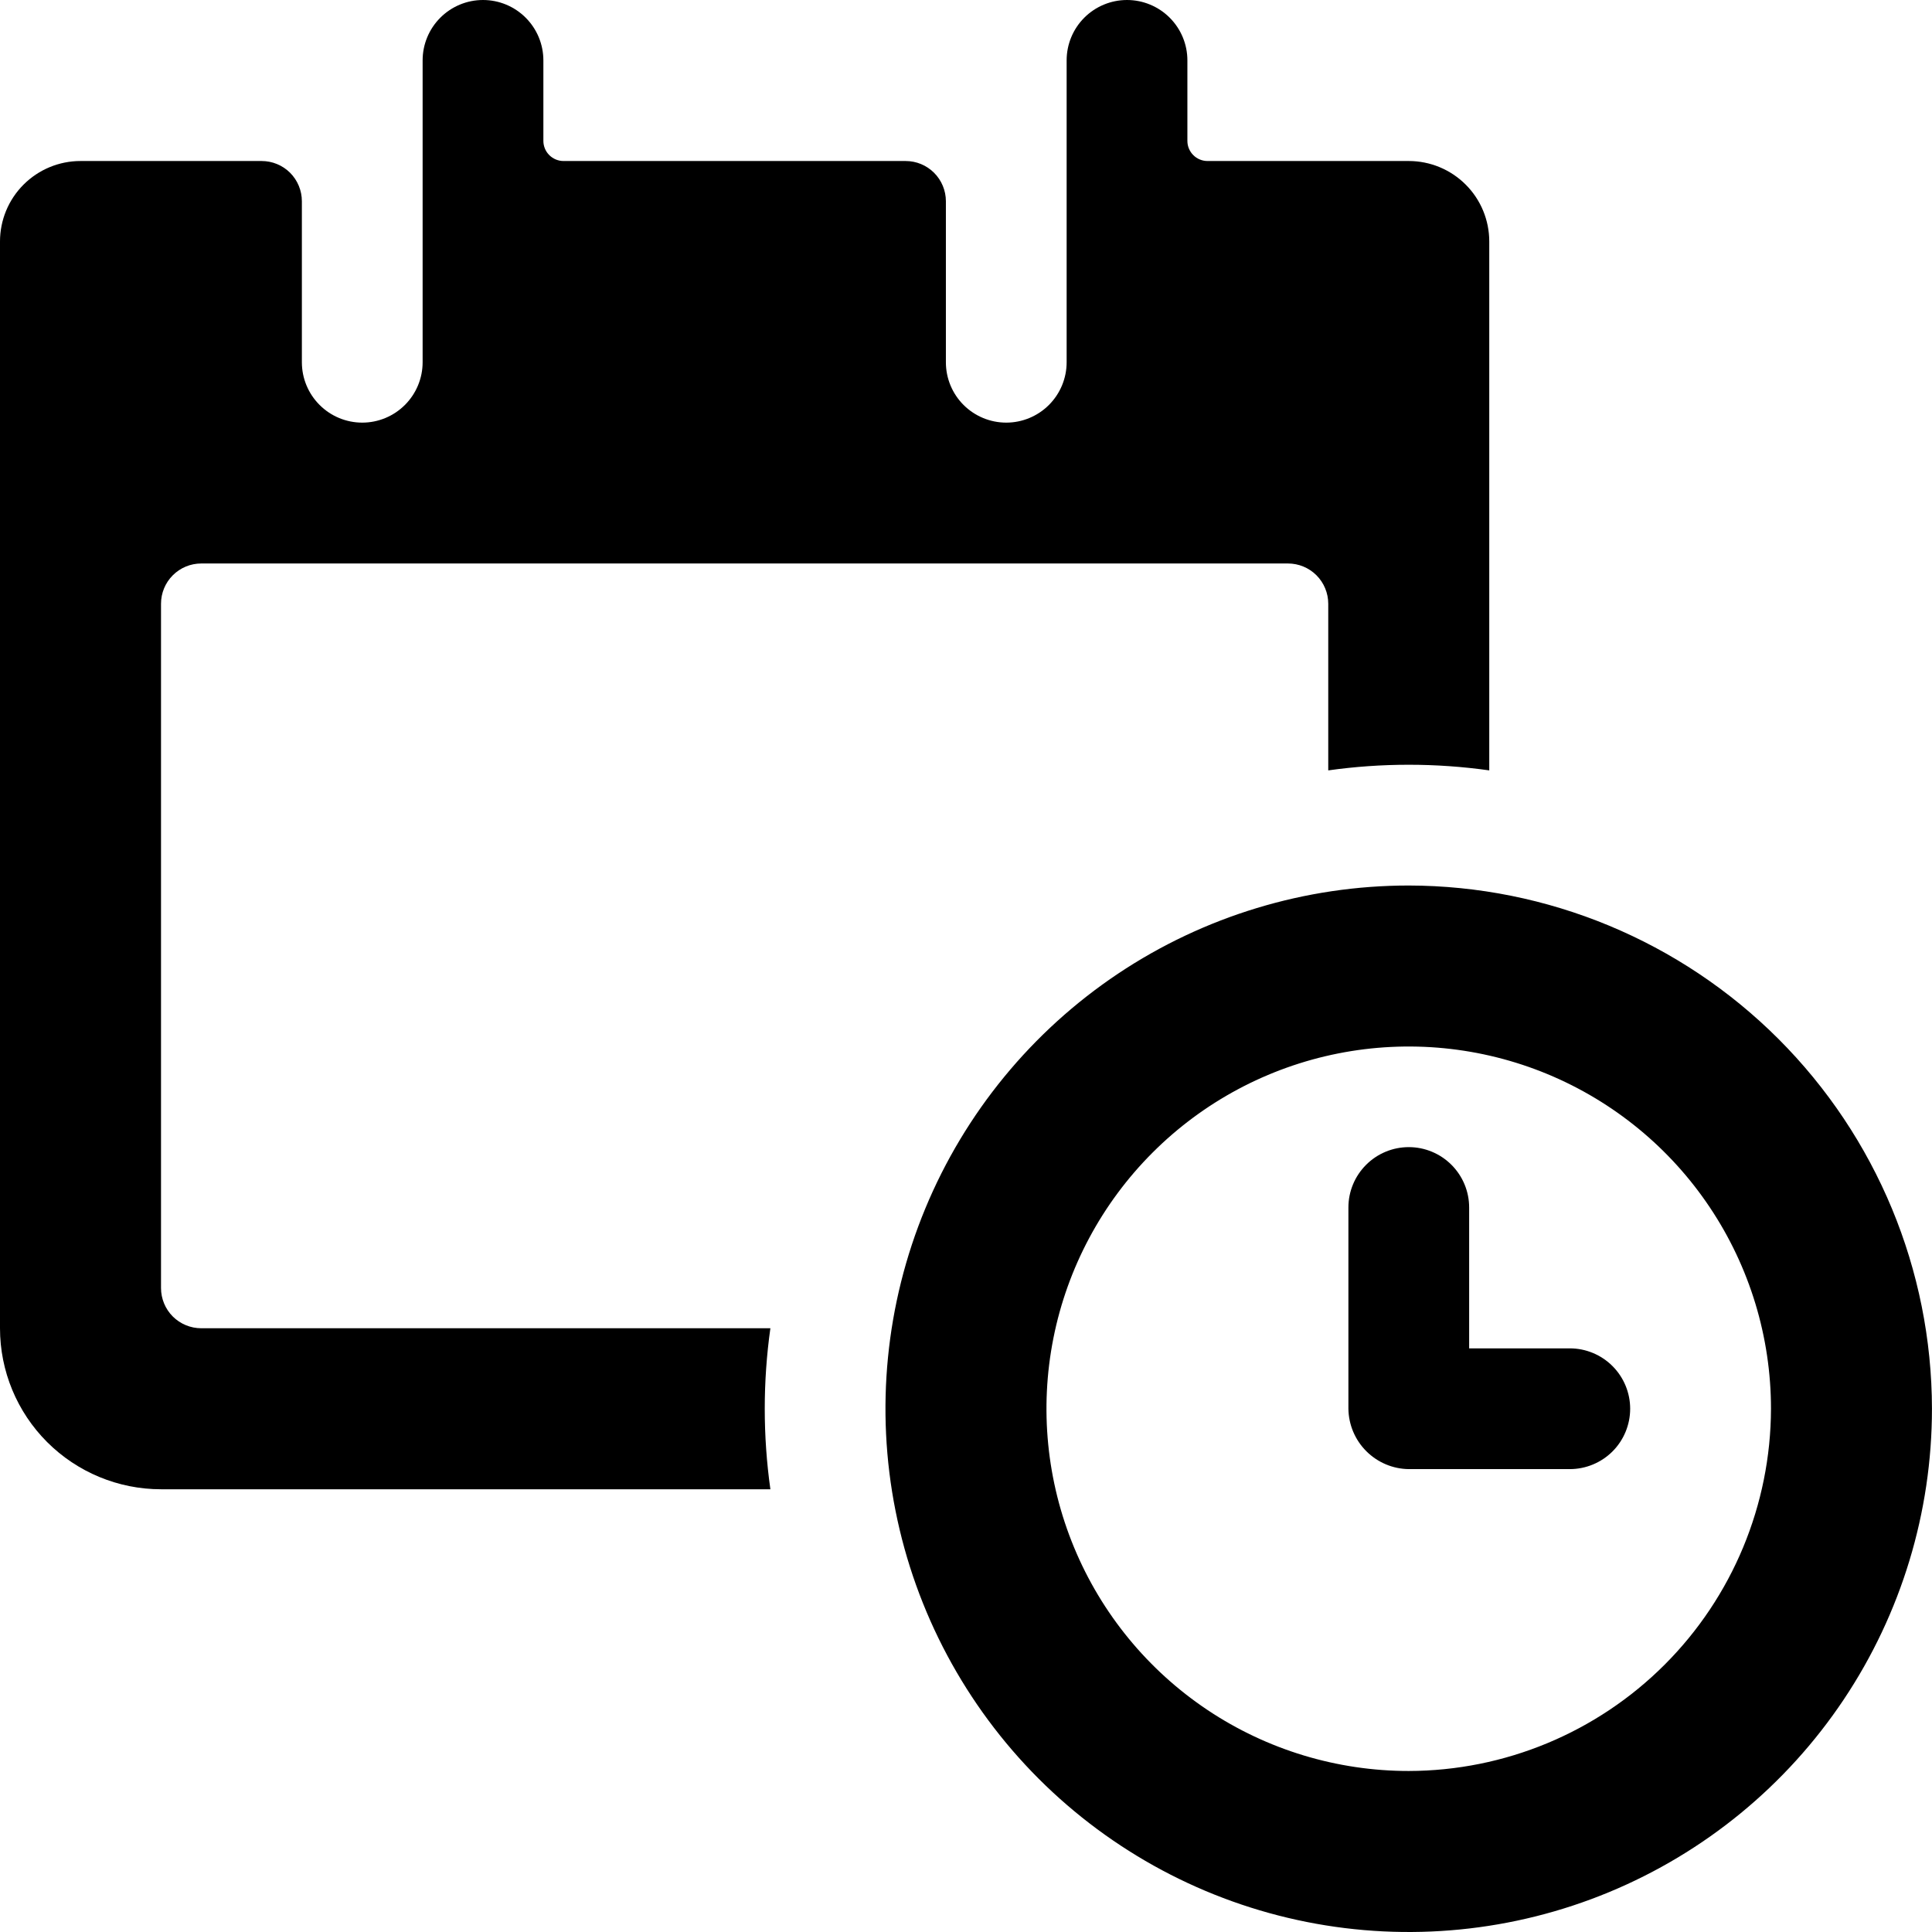 <?xml version="1.0" encoding="UTF-8"?>
<svg xmlns="http://www.w3.org/2000/svg" width="44" height="44" viewBox="0 0 44 44" fill="none">
  <path d="M4.583 30.25C4.34 30.25 4.107 30.153 3.935 29.982C3.763 29.81 3.667 29.576 3.667 29.333V13.75C3.667 13.507 3.763 13.274 3.935 13.102C4.107 12.93 4.34 12.833 4.583 12.833H29.333C29.576 12.833 29.81 12.93 29.982 13.102C30.153 13.274 30.25 13.507 30.25 13.75V17.545C31.466 17.374 32.7 17.374 33.917 17.545V5.5C33.917 5.014 33.724 4.547 33.38 4.204C33.036 3.86 32.57 3.667 32.083 3.667H27.5C27.44 3.667 27.38 3.655 27.325 3.632C27.269 3.609 27.218 3.575 27.176 3.532C27.133 3.49 27.1 3.439 27.077 3.384C27.053 3.328 27.042 3.269 27.042 3.208V1.375C27.042 1.01 26.897 0.661 26.639 0.403C26.381 0.145 26.031 0 25.667 0C25.302 0 24.952 0.145 24.694 0.403C24.436 0.661 24.292 1.01 24.292 1.375V8.25C24.292 8.615 24.147 8.964 23.889 9.222C23.631 9.48 23.281 9.625 22.917 9.625C22.552 9.625 22.202 9.48 21.944 9.222C21.686 8.964 21.542 8.615 21.542 8.25V4.583C21.542 4.34 21.445 4.107 21.273 3.935C21.101 3.763 20.868 3.667 20.625 3.667H12.833C12.712 3.667 12.595 3.618 12.509 3.532C12.423 3.446 12.375 3.33 12.375 3.208V1.375C12.375 1.01 12.23 0.661 11.972 0.403C11.714 0.145 11.365 4.09782e-08 11 4.09782e-08C10.635 4.09782e-08 10.286 0.145 10.028 0.403C9.77 0.661 9.625 1.01 9.625 1.375V8.25C9.625 8.615 9.48 8.964 9.222 9.222C8.964 9.48 8.615 9.625 8.25 9.625C7.885 9.625 7.536 9.48 7.278 9.222C7.02 8.964 6.875 8.615 6.875 8.25V4.583C6.875 4.34 6.778 4.107 6.607 3.935C6.435 3.763 6.201 3.667 5.958 3.667H1.833C1.347 3.667 0.881 3.86 0.537 4.204C0.193 4.547 0 5.014 0 5.5L0 30.25C0 31.223 0.386 32.155 1.074 32.843C1.762 33.53 2.694 33.917 3.667 33.917H17.545C17.374 32.7 17.374 31.466 17.545 30.25H4.583Z" fill="black"></path>
  <path d="M32.083 20.167C29.726 20.167 27.422 20.866 25.462 22.175C23.503 23.485 21.975 25.346 21.073 27.523C20.171 29.701 19.935 32.097 20.395 34.408C20.855 36.72 21.99 38.843 23.656 40.51C25.323 42.176 27.446 43.311 29.758 43.771C32.069 44.231 34.465 43.995 36.643 43.093C38.821 42.191 40.682 40.664 41.991 38.704C43.3 36.744 43.999 34.44 43.999 32.083C43.995 28.924 42.737 25.896 40.504 23.662C38.27 21.429 35.242 20.172 32.083 20.167ZM32.083 40.333C30.451 40.333 28.856 39.85 27.499 38.943C26.142 38.036 25.085 36.748 24.461 35.241C23.836 33.733 23.673 32.074 23.991 30.474C24.309 28.874 25.095 27.404 26.249 26.25C27.403 25.096 28.873 24.31 30.473 23.992C32.074 23.674 33.732 23.837 35.24 24.461C36.747 25.086 38.036 26.143 38.942 27.5C39.849 28.857 40.333 30.452 40.333 32.083C40.328 34.27 39.457 36.366 37.911 37.912C36.365 39.458 34.269 40.329 32.083 40.333Z" fill="black"></path>
  <path d="M35.751 30.708H33.459V27.5C33.459 27.135 33.314 26.786 33.056 26.528C32.798 26.27 32.449 26.125 32.084 26.125C31.719 26.125 31.37 26.27 31.112 26.528C30.854 26.786 30.709 27.135 30.709 27.5V32.083C30.714 32.447 30.86 32.794 31.117 33.05C31.374 33.307 31.721 33.454 32.084 33.458H35.751C36.115 33.458 36.465 33.313 36.723 33.056C36.981 32.798 37.126 32.448 37.126 32.083C37.126 31.719 36.981 31.369 36.723 31.111C36.465 30.853 36.115 30.708 35.751 30.708Z" fill="black"></path>
</svg>
